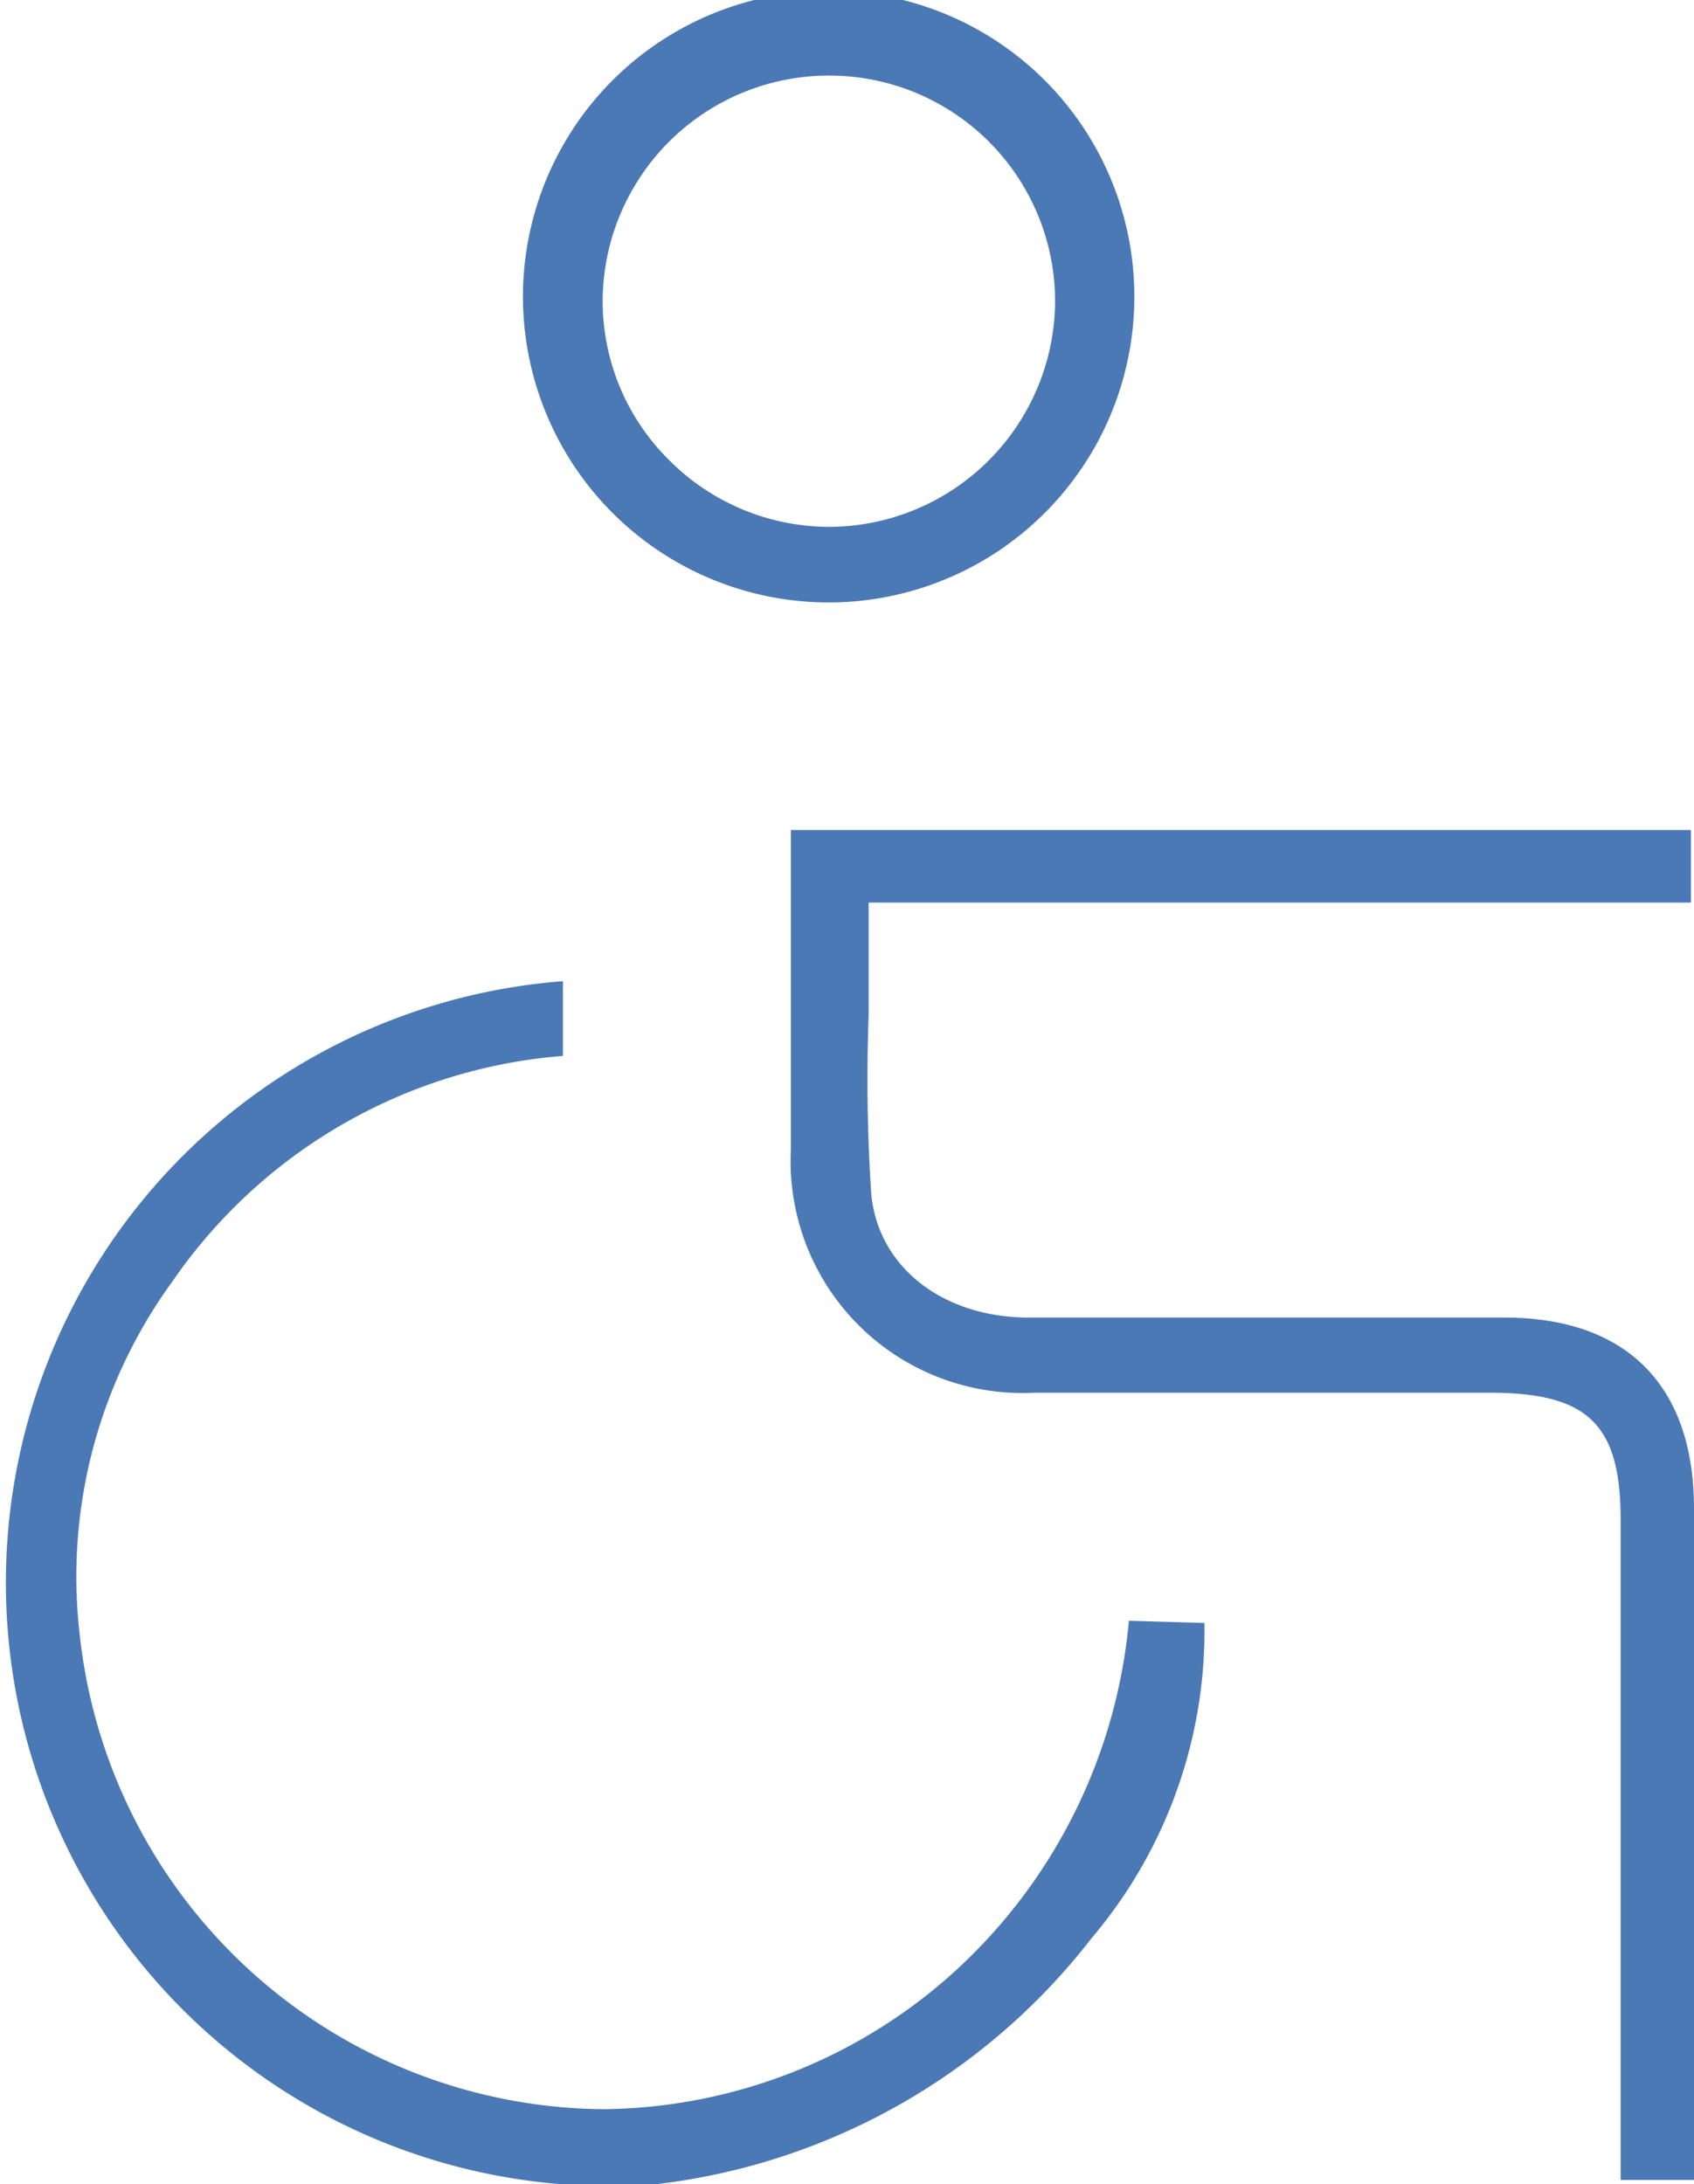 <svg xmlns="http://www.w3.org/2000/svg" width="38.79" height="50" viewBox="0 0 38.79 50"><defs><style>.cls-1{fill:#4b79b5;}</style></defs><g id="Calque_2" data-name="Calque 2"><g id="Calque_1-2" data-name="Calque 1"><path class="cls-1" d="M38.79,34.53c0-2.82-1.55-4.37-4.34-4.37H23.57c-2,0-3.47-1.17-3.62-2.84a39.37,39.37,0,0,1-.06-4.06c0-.57,0-1.15,0-1.74v-.86H38.72V19H18.11V20.5c0,1.9,0,3.86,0,5.81a5.31,5.31,0,0,0,5.57,5.57H34.11c2.23,0,3,.7,3,2.9V49.9h1.73V34.53Z"/><path class="cls-1" d="M25.85,37.1a12.37,12.37,0,0,1-4.16,8.18,12.16,12.16,0,0,1-7.86,3,12.16,12.16,0,0,1-12-10.82,11.48,11.48,0,0,1,2.12-8.13,12,12,0,0,1,8.94-5.16V22.46A13.79,13.79,0,1,0,15,50a14.77,14.77,0,0,0,10-5.64,10.88,10.88,0,0,0,2.58-7.21Z"/><path class="cls-1" d="M19,13.79H19a7,7,0,1,0-.05,0ZM19,1.73h0a5.17,5.17,0,0,1,5.16,5.15A5.19,5.19,0,0,1,19,12.06a5.18,5.18,0,0,1-3.66-1.51A5.12,5.12,0,0,1,13.8,6.9,5.18,5.18,0,0,1,19,1.73Z"/></g></g></svg>
